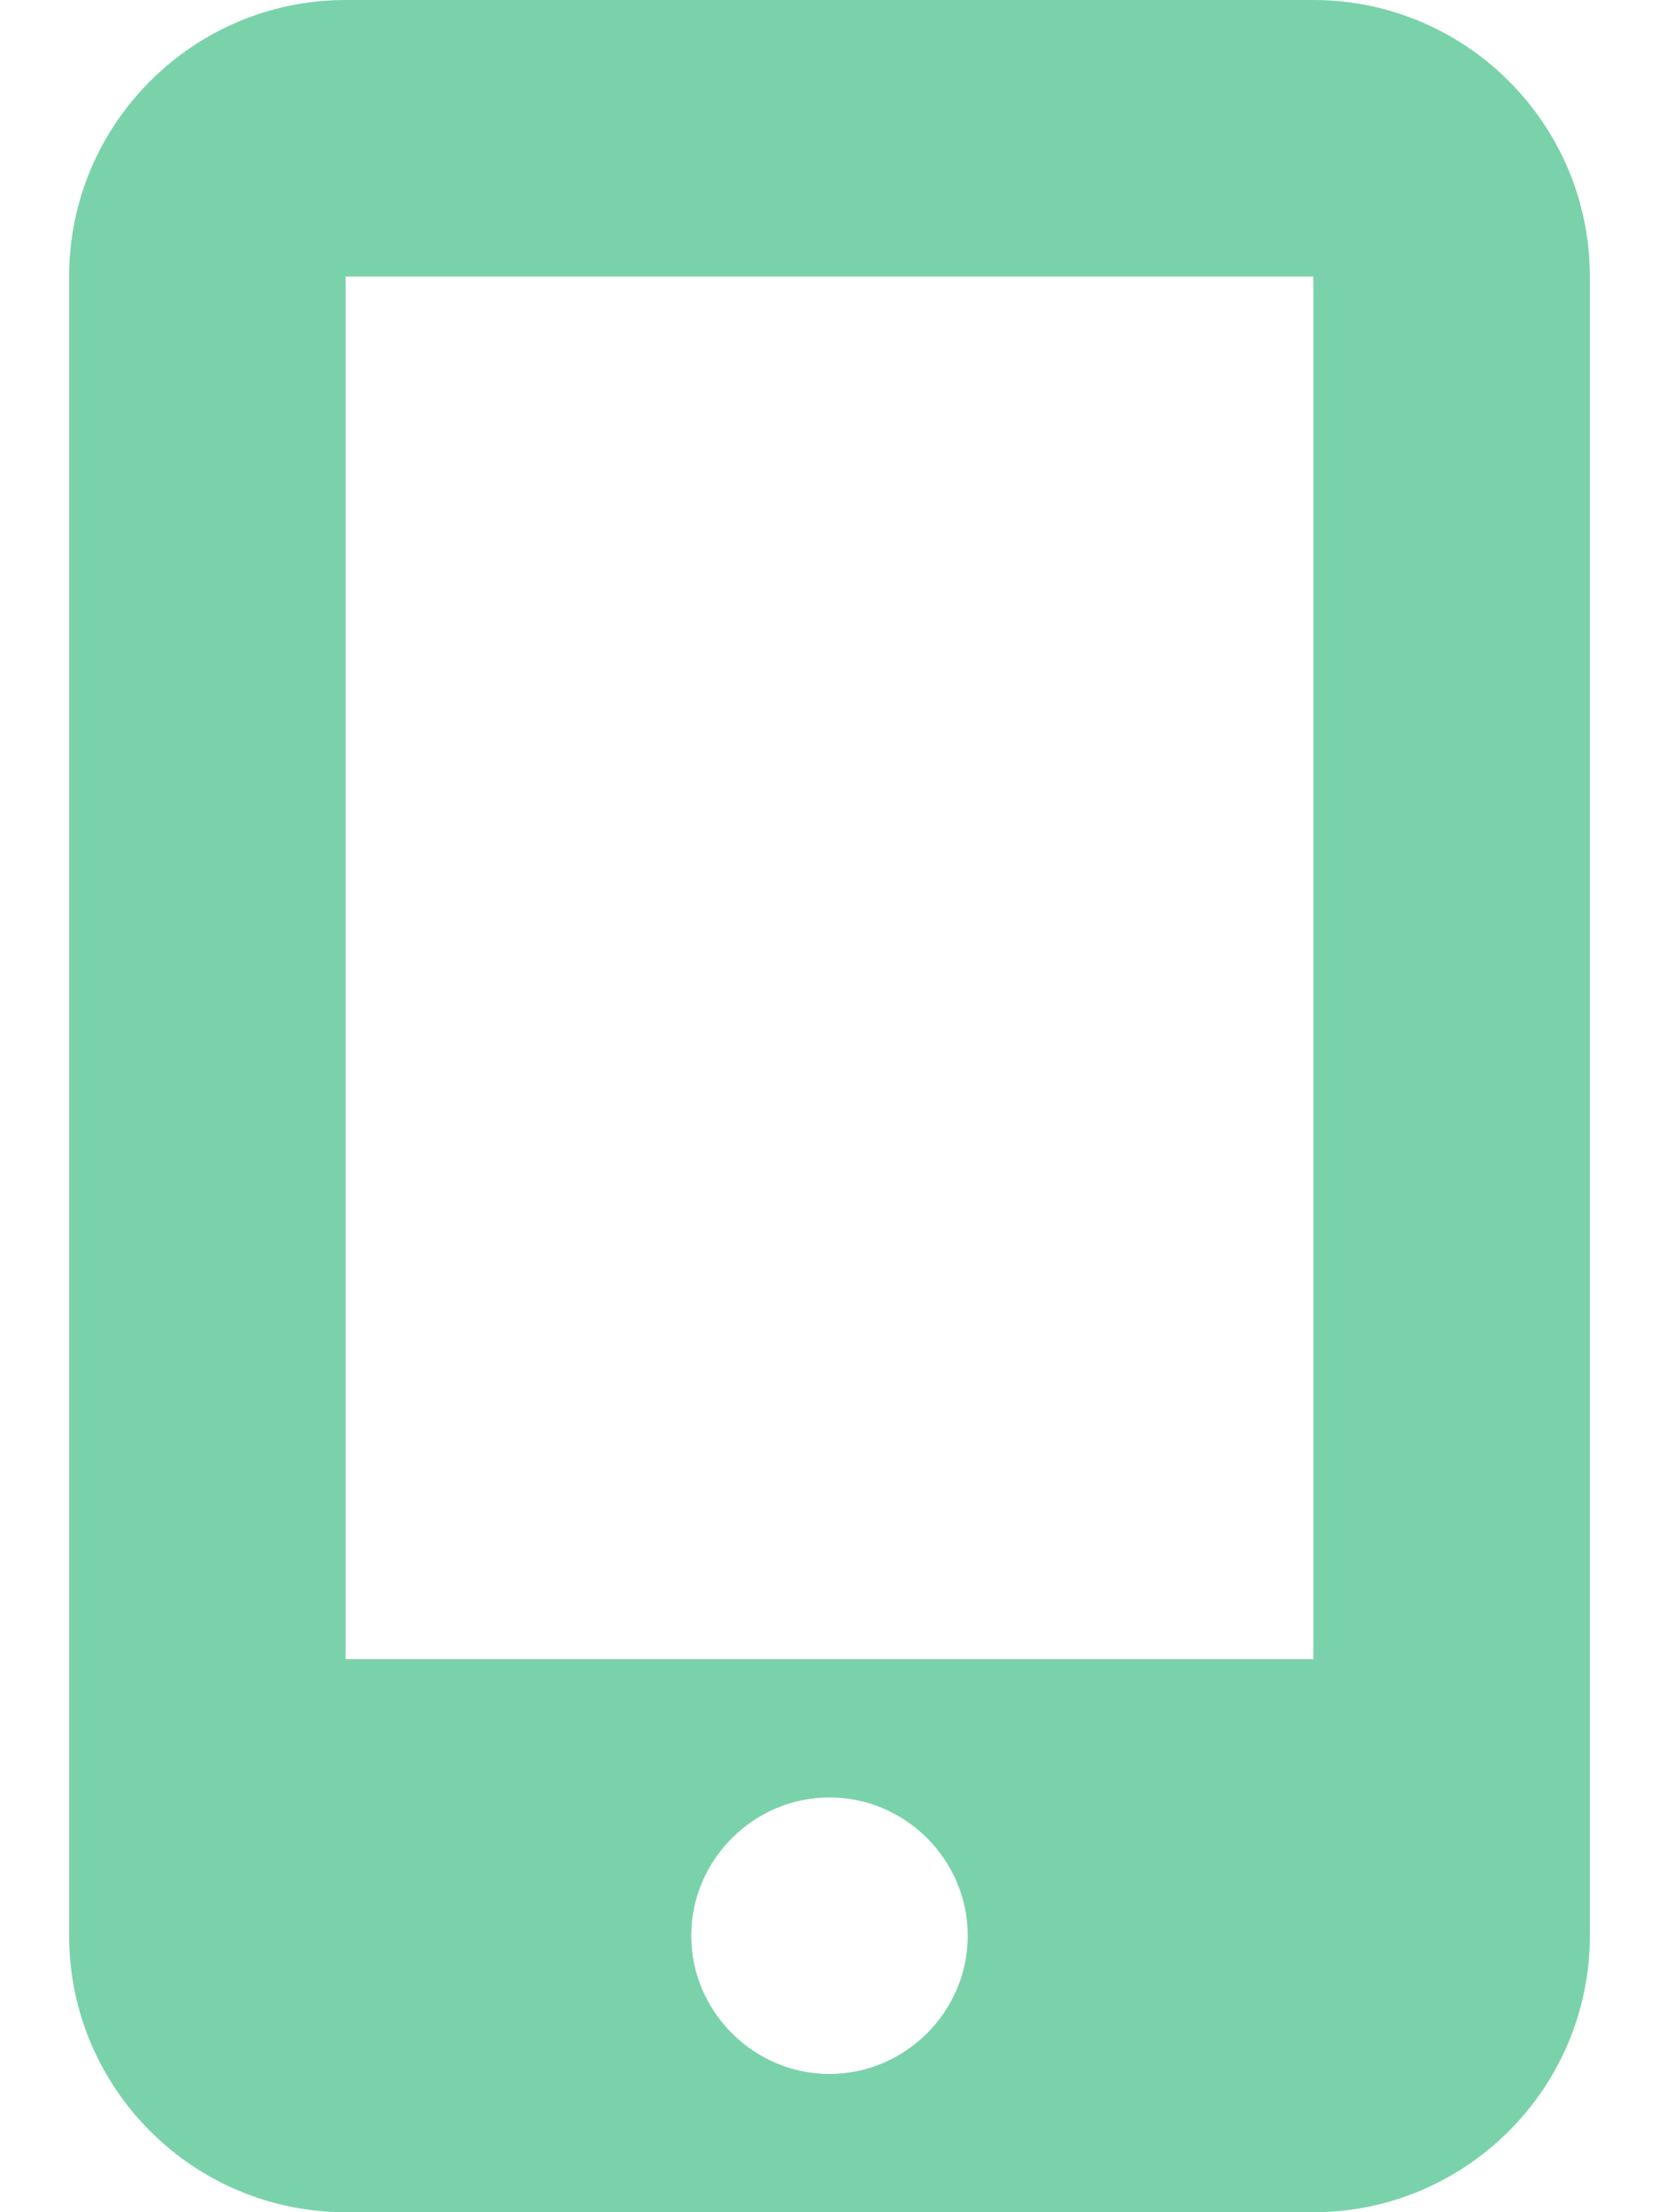 <?xml version="1.0" encoding="UTF-8" standalone="no"?>
<!DOCTYPE svg PUBLIC "-//W3C//DTD SVG 1.1//EN" "http://www.w3.org/Graphics/SVG/1.1/DTD/svg11.dtd">
<svg width="100%" height="100%" viewBox="0 0 384 512" version="1.1" xmlns="http://www.w3.org/2000/svg" xmlns:xlink="http://www.w3.org/1999/xlink" xml:space="preserve" xmlns:serif="http://www.serif.com/" style="fill-rule:evenodd;clip-rule:evenodd;stroke-linejoin:round;stroke-miterlimit:2;">
    <path d="M16,64C16,28.7 44.7,0 80,0L304,0C339.3,0 368,28.7 368,64L368,448C368,483.3 339.3,512 304,512L80,512C44.7,512 16,483.3 16,448L16,64ZM224,448C224,430.445 209.555,416 192,416C174.445,416 160,430.445 160,448C160,465.555 174.445,480 192,480C209.555,480 224,465.555 224,448ZM304,64L80,64L80,384L304,384L304,64Z" style="fill:rgb(34,180,115);fill-opacity:0.6;fill-rule:nonzero;"/>
</svg>
